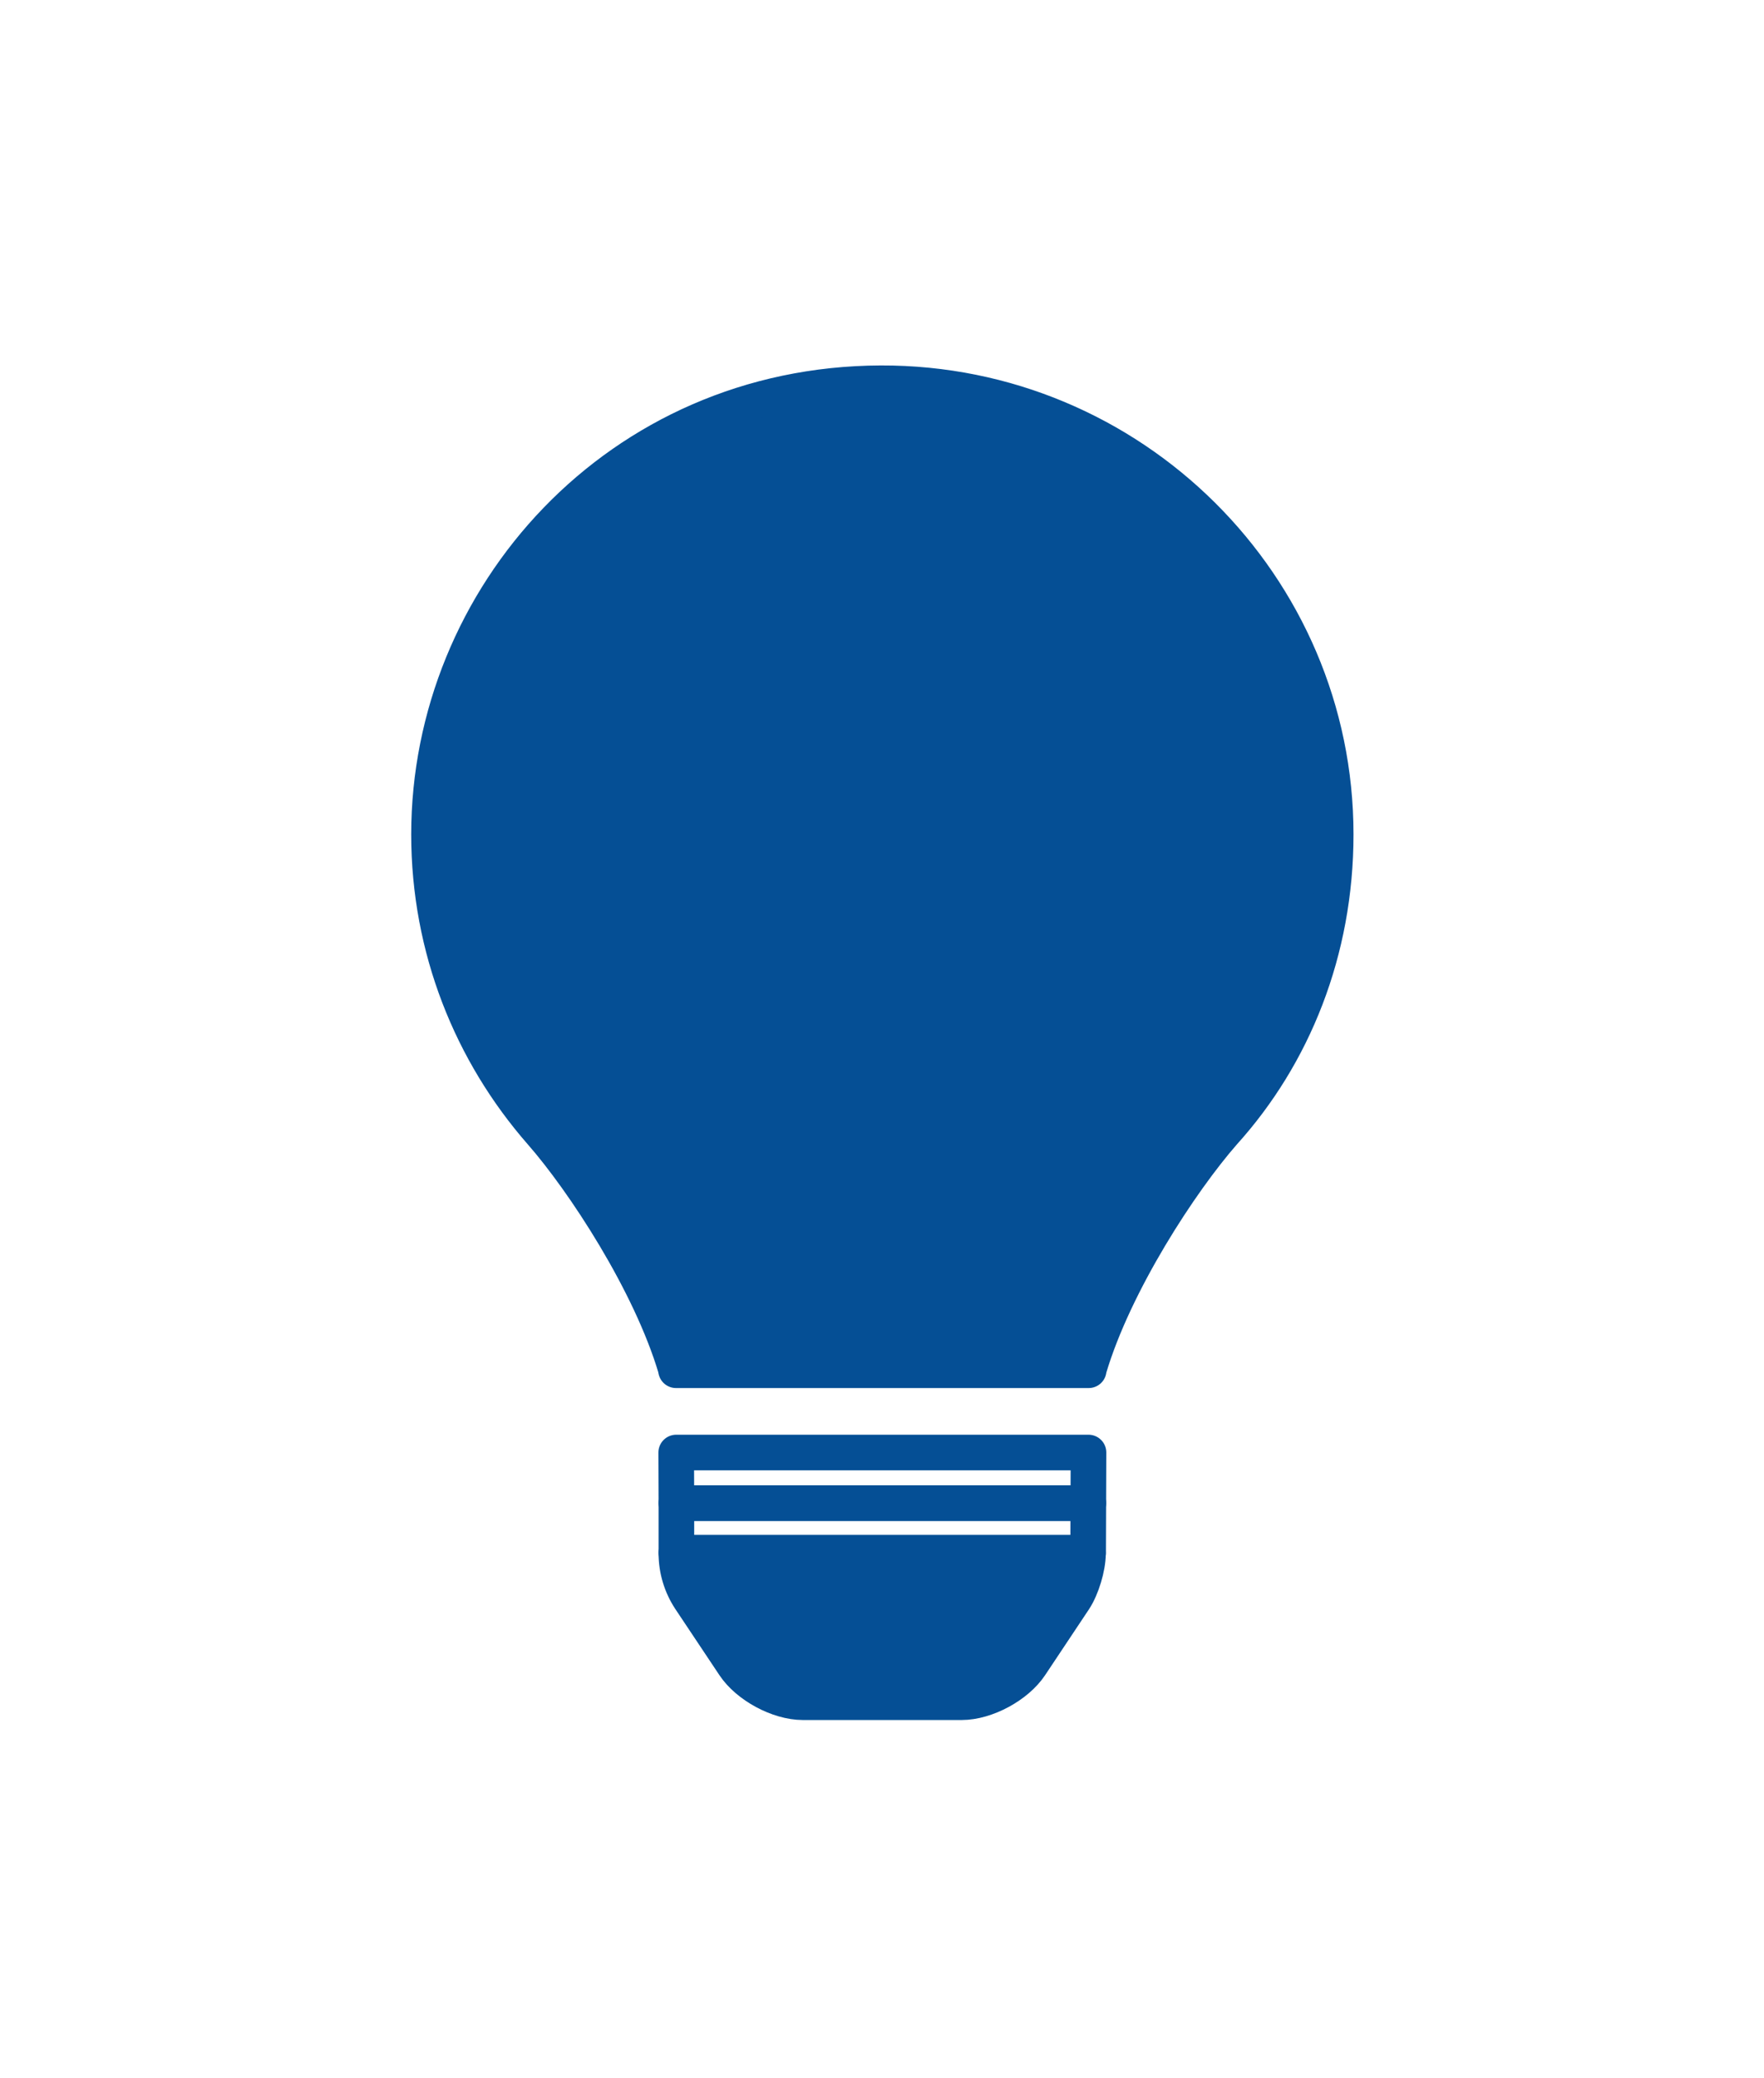 <?xml version="1.0" encoding="UTF-8"?><svg id="a" xmlns="http://www.w3.org/2000/svg" viewBox="0 0 99.05 116.67"><defs><style>.b{fill:#054f95;}.b,.c{stroke:#054f95;stroke-linecap:round;stroke-linejoin:round;stroke-width:2px;}.c{fill:none;}</style></defs><path class="b" d="M49.46,21.52c-14.75,.05-25.37,12-25.37,25.33,0,6.42,2.38,12.27,6.3,16.75,2.39,2.73,6.12,8.42,7.55,13.23,0,.04,.01,.07,.02,.11h23.17s.01-.07,.02-.11c1.43-4.81,5.16-10.5,7.55-13.23,3.93-4.35,6.3-10.2,6.3-16.75,0-13.96-11.44-25.37-25.54-25.33Z"/><g><polygon class="c" points="61.11 84.4 37.98 84.4 37.98 87.19 61.1 87.19 61.11 84.4"/><path class="b" d="M37.98,87.19v.04c0,.91,.27,1.8,.77,2.56l2.48,3.72c.76,1.14,2.48,2.07,3.85,2.07h8.92c1.37,0,3.09-.93,3.85-2.07l2.47-3.71c.42-.64,.77-1.79,.77-2.56v-.04h-23.11Z"/><polygon class="c" points="61.12 81.56 37.97 81.56 37.98 84.4 61.11 84.4 61.12 81.56"/></g></svg>